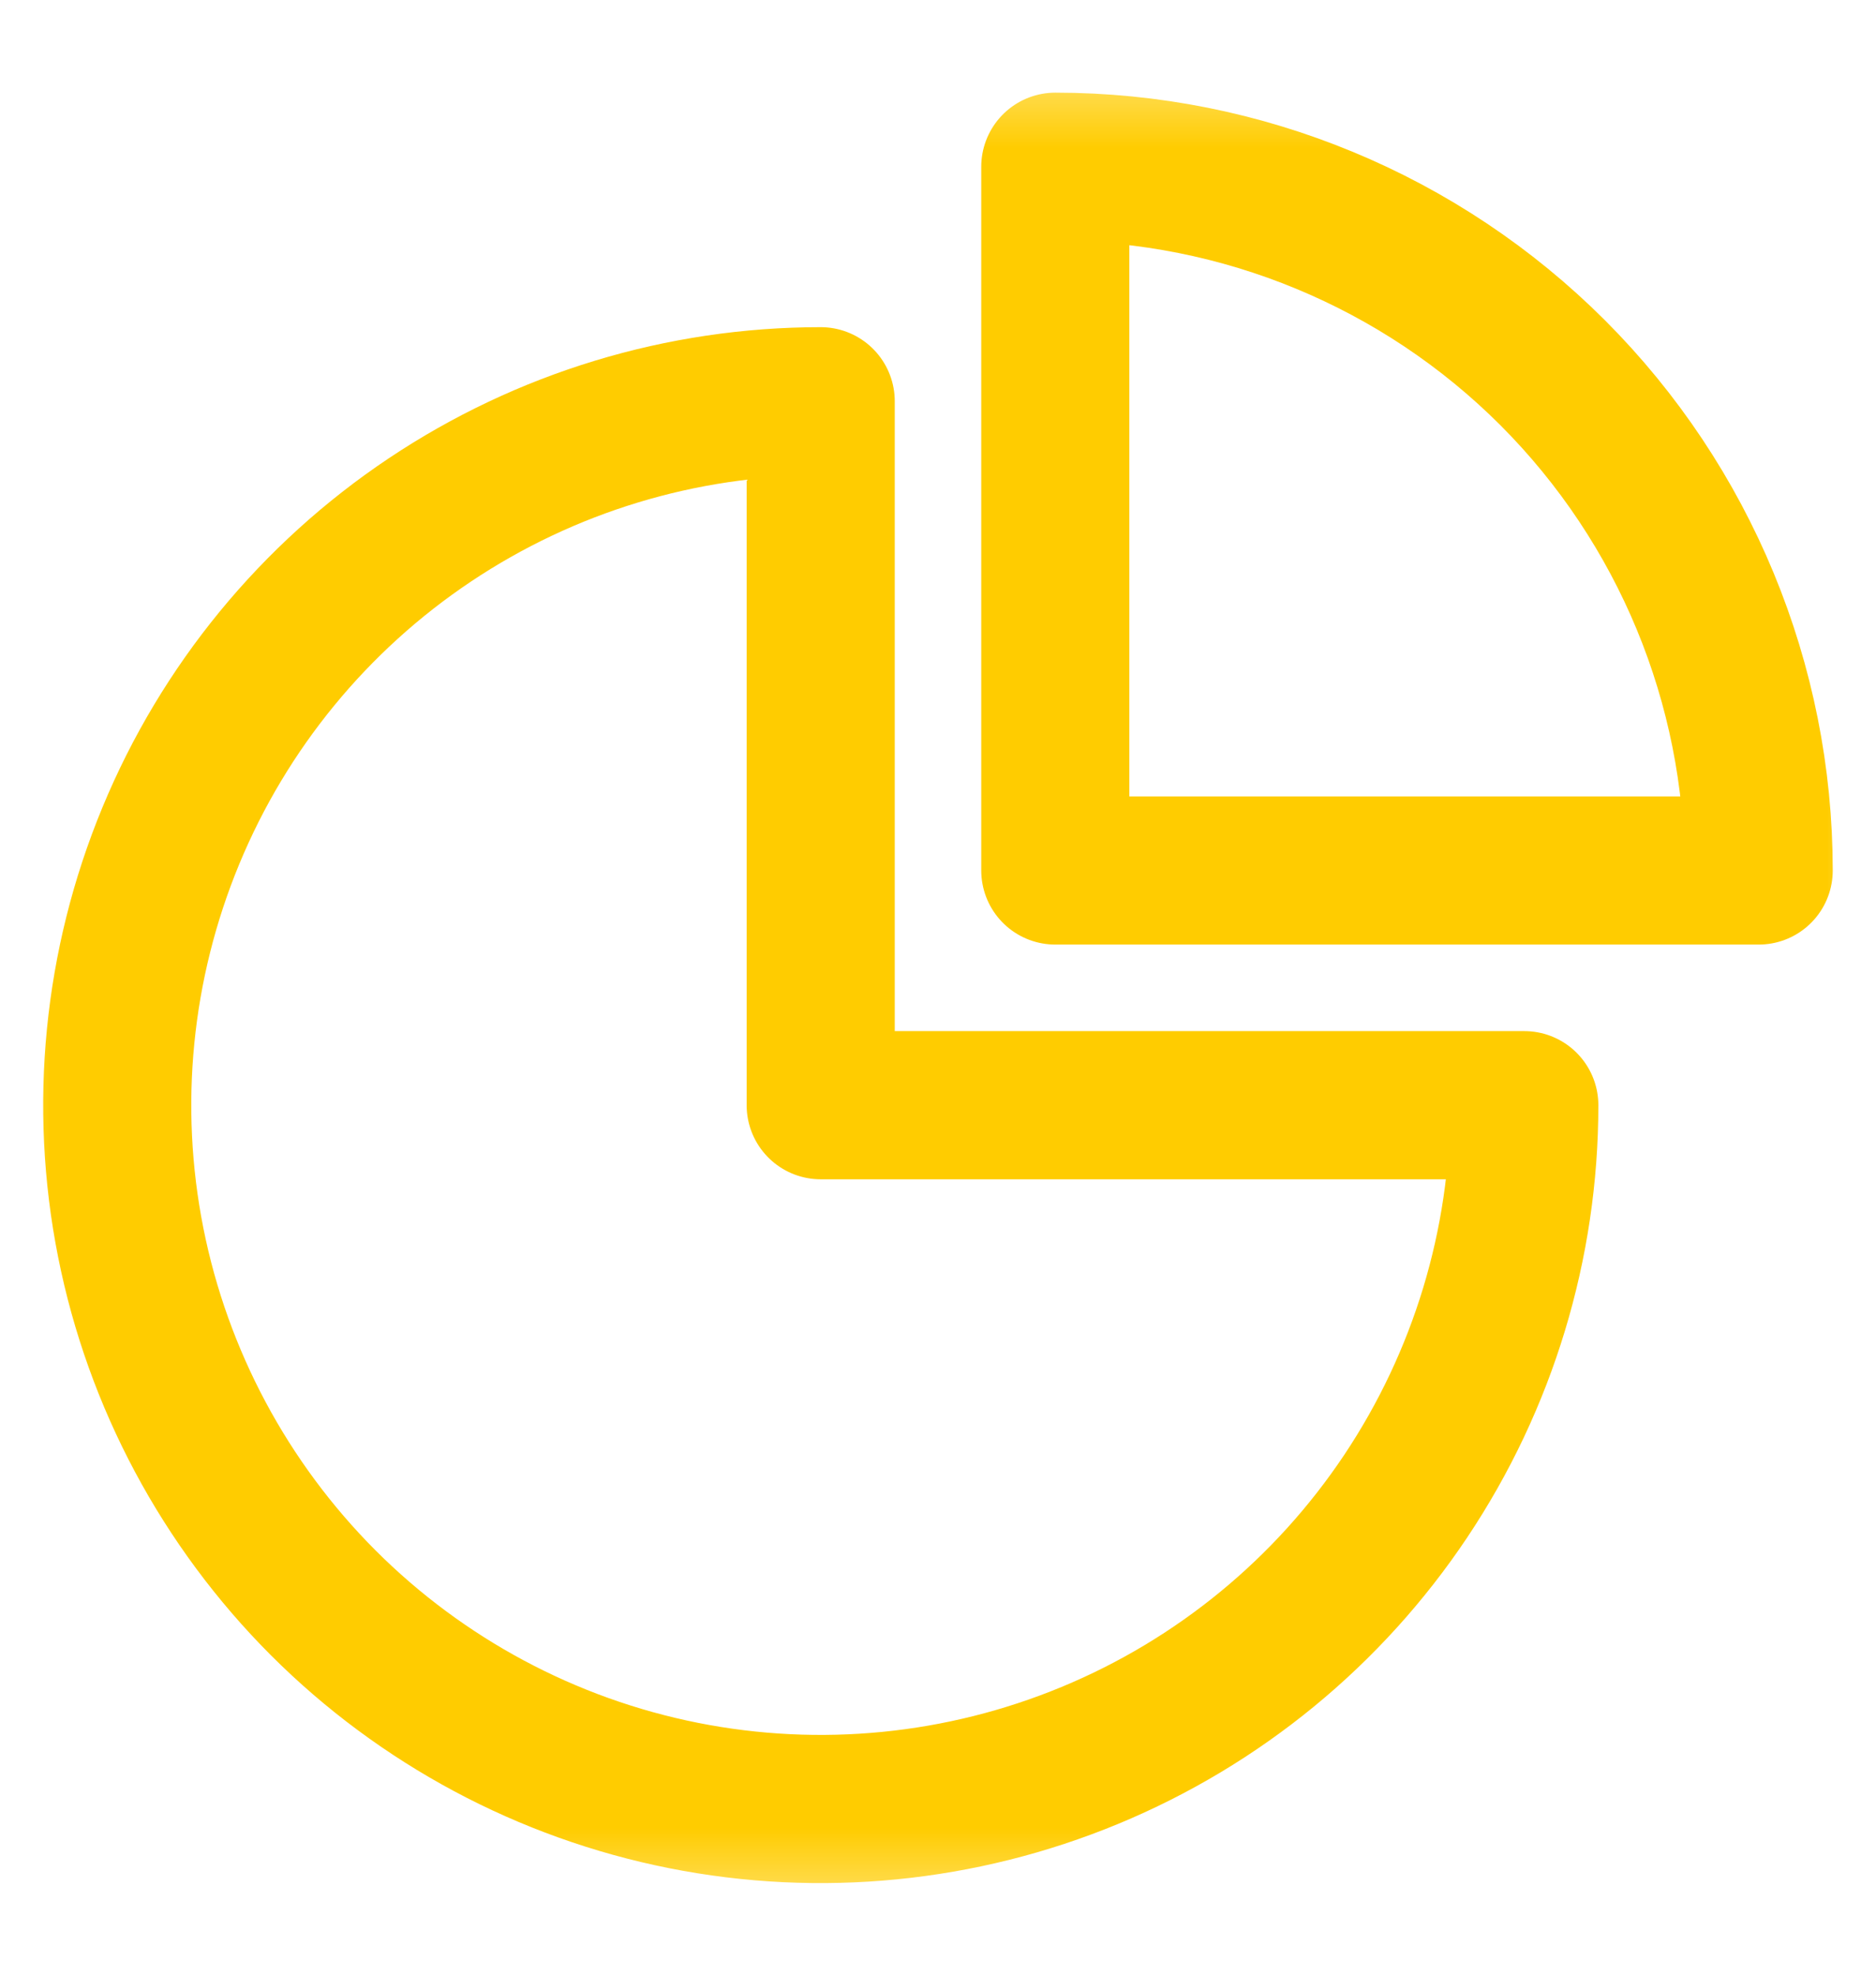 <svg width="19" height="20" viewBox="0 0 19 20" fill="none" xmlns="http://www.w3.org/2000/svg">
<g clip-path="url(#clip0_310_3476)">
<g clip-path="url(#clip1_310_3476)">
<g clip-path="url(#clip2_310_3476)">
<mask id="mask0_310_3476" style="mask-type:luminance" maskUnits="userSpaceOnUse" x="0" y="0" width="19" height="20">
<path d="M19 0.5H0V19.5H19V0.5Z" fill="white"/>
</mask>
<g mask="url(#mask0_310_3476)">
<path d="M10.688 1.688V8.812H17.812C17.812 6.923 17.062 5.111 15.726 3.774C14.389 2.438 12.577 1.688 10.688 1.688Z" stroke="#FFCC00" stroke-width="1.5" stroke-linecap="round" stroke-linejoin="round"/>
<path d="M8.312 4.062C6.903 4.062 5.526 4.48 4.354 5.263C3.182 6.046 2.269 7.159 1.73 8.461C1.191 9.763 1.049 11.195 1.324 12.578C1.599 13.96 2.278 15.229 3.274 16.226C4.271 17.222 5.54 17.901 6.922 18.176C8.305 18.451 9.737 18.309 11.039 17.77C12.341 17.231 13.454 16.318 14.237 15.146C15.02 13.974 15.438 12.597 15.438 11.188H8.312V4.062Z" stroke="#FFCC00" stroke-width="1.5" stroke-linecap="round" stroke-linejoin="round"/>
</g>
</g>
</g>
</g>
<defs>
<clipPath id="clip0_310_3476">
<rect width="19" height="19" fill="white" transform="translate(0 0.5)"/>
</clipPath>
<clipPath id="clip1_310_3476">
<rect width="19" height="19" fill="white" transform="translate(0 0.5)"/>
</clipPath>
<clipPath id="clip2_310_3476">
<rect width="19" height="19" fill="white" transform="translate(0 0.5)"/>
</clipPath>
</defs>
</svg>
